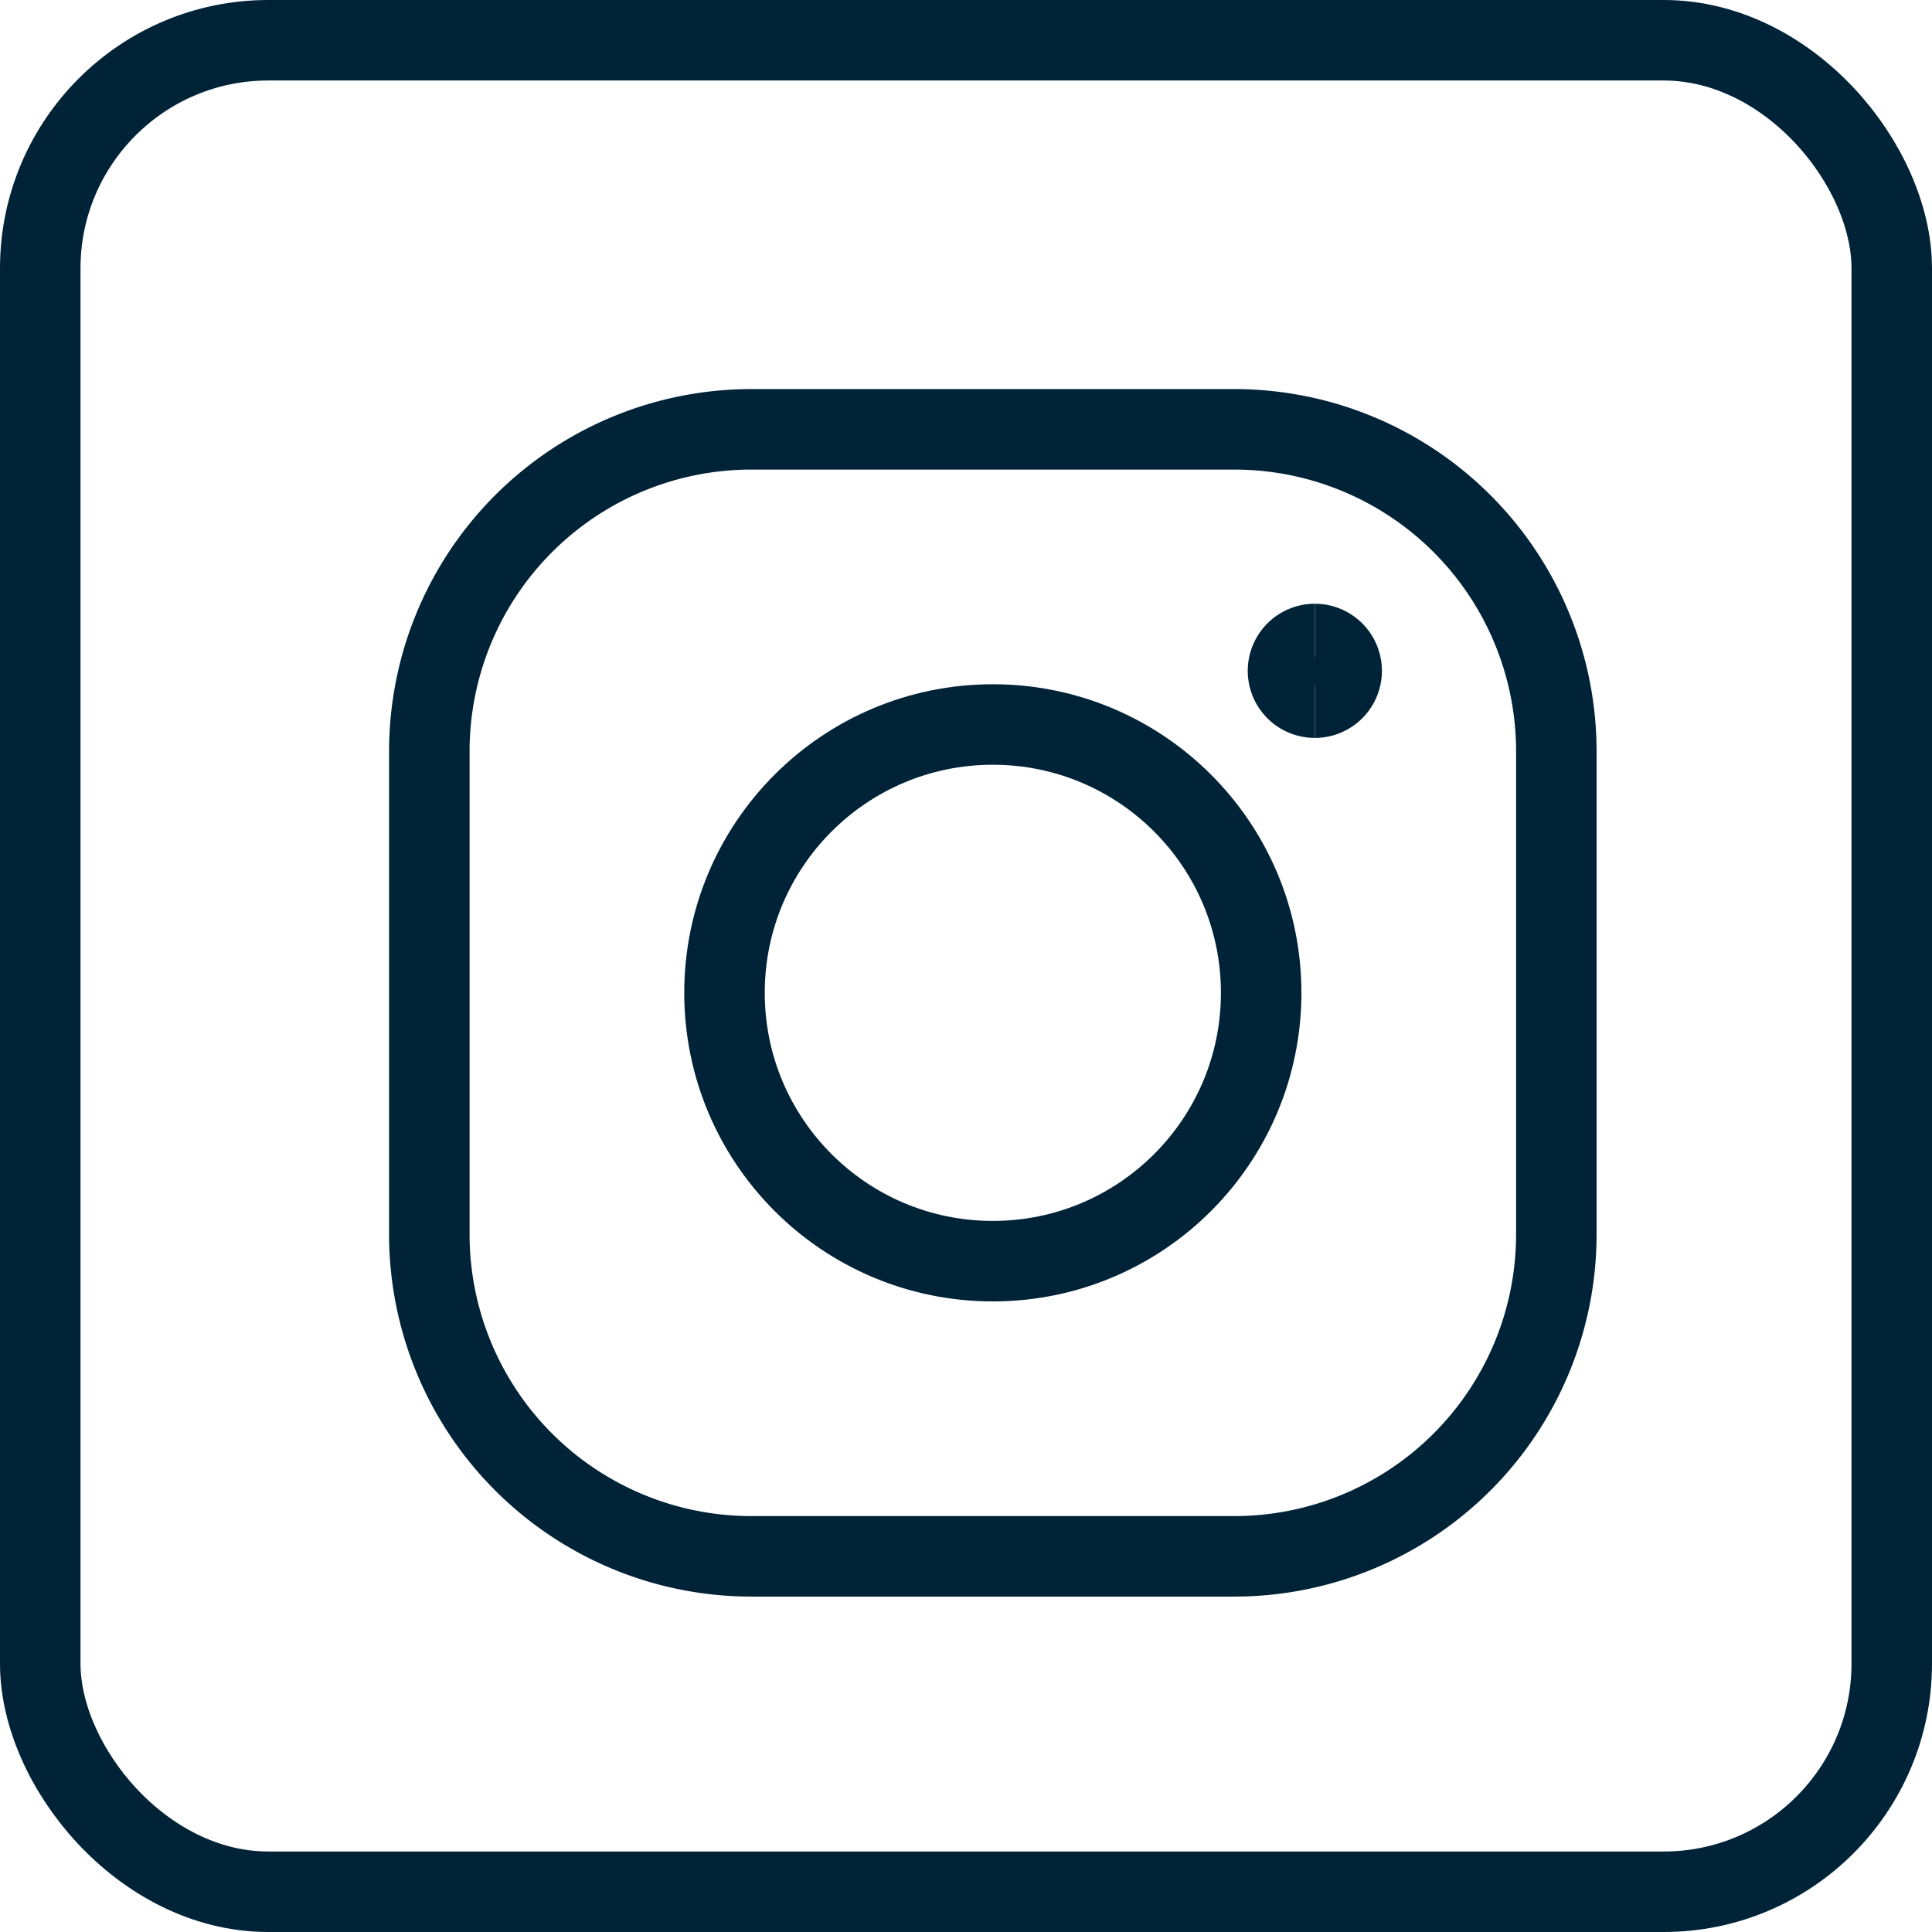 <svg xmlns="http://www.w3.org/2000/svg" width="36" height="36" viewBox="0 0 36 36">
  <g id="Grupo_1200" data-name="Grupo 1200" transform="translate(-1348 -7087)">
    <g id="Rectángulo_595" data-name="Rectángulo 595" transform="translate(1348 7087)" fill="none" stroke="#002338" stroke-width="1.5">
      <rect width="36" height="36" rx="5" stroke="none"/>
      <rect x="0.75" y="0.75" width="34.5" height="34.5" rx="4.25" fill="none"/>
    </g>
    <g id="streamlinehq-instagram-2-photos-images" transform="translate(1354.5 7093.5)">
      <path id="Trazado_210" data-name="Trazado 210" d="M18,6.5a.5.5,0,0,1,0-1" fill="none" stroke="#002338" stroke-linejoin="round" stroke-width="1.5"/>
      <path id="Trazado_211" data-name="Trazado 211" d="M18,6.5a.5.5,0,0,0,0-1" fill="none" stroke="#002338" stroke-linejoin="round" stroke-width="1.5"/>
      <circle id="Elipse_19" data-name="Elipse 19" cx="5" cy="5" r="5" transform="translate(7 7)" fill="none" stroke="#002338" stroke-linejoin="round" stroke-width="1.5"/>
      <path id="Trazado_212" data-name="Trazado 212" d="M16.5,1.5h-9a6,6,0,0,0-6,6v9a6,6,0,0,0,6,6h9a6,6,0,0,0,6-6v-9A6,6,0,0,0,16.5,1.5Z" fill="none" stroke="#002338" stroke-width="1.5"/>
    </g>
  </g>
</svg>
